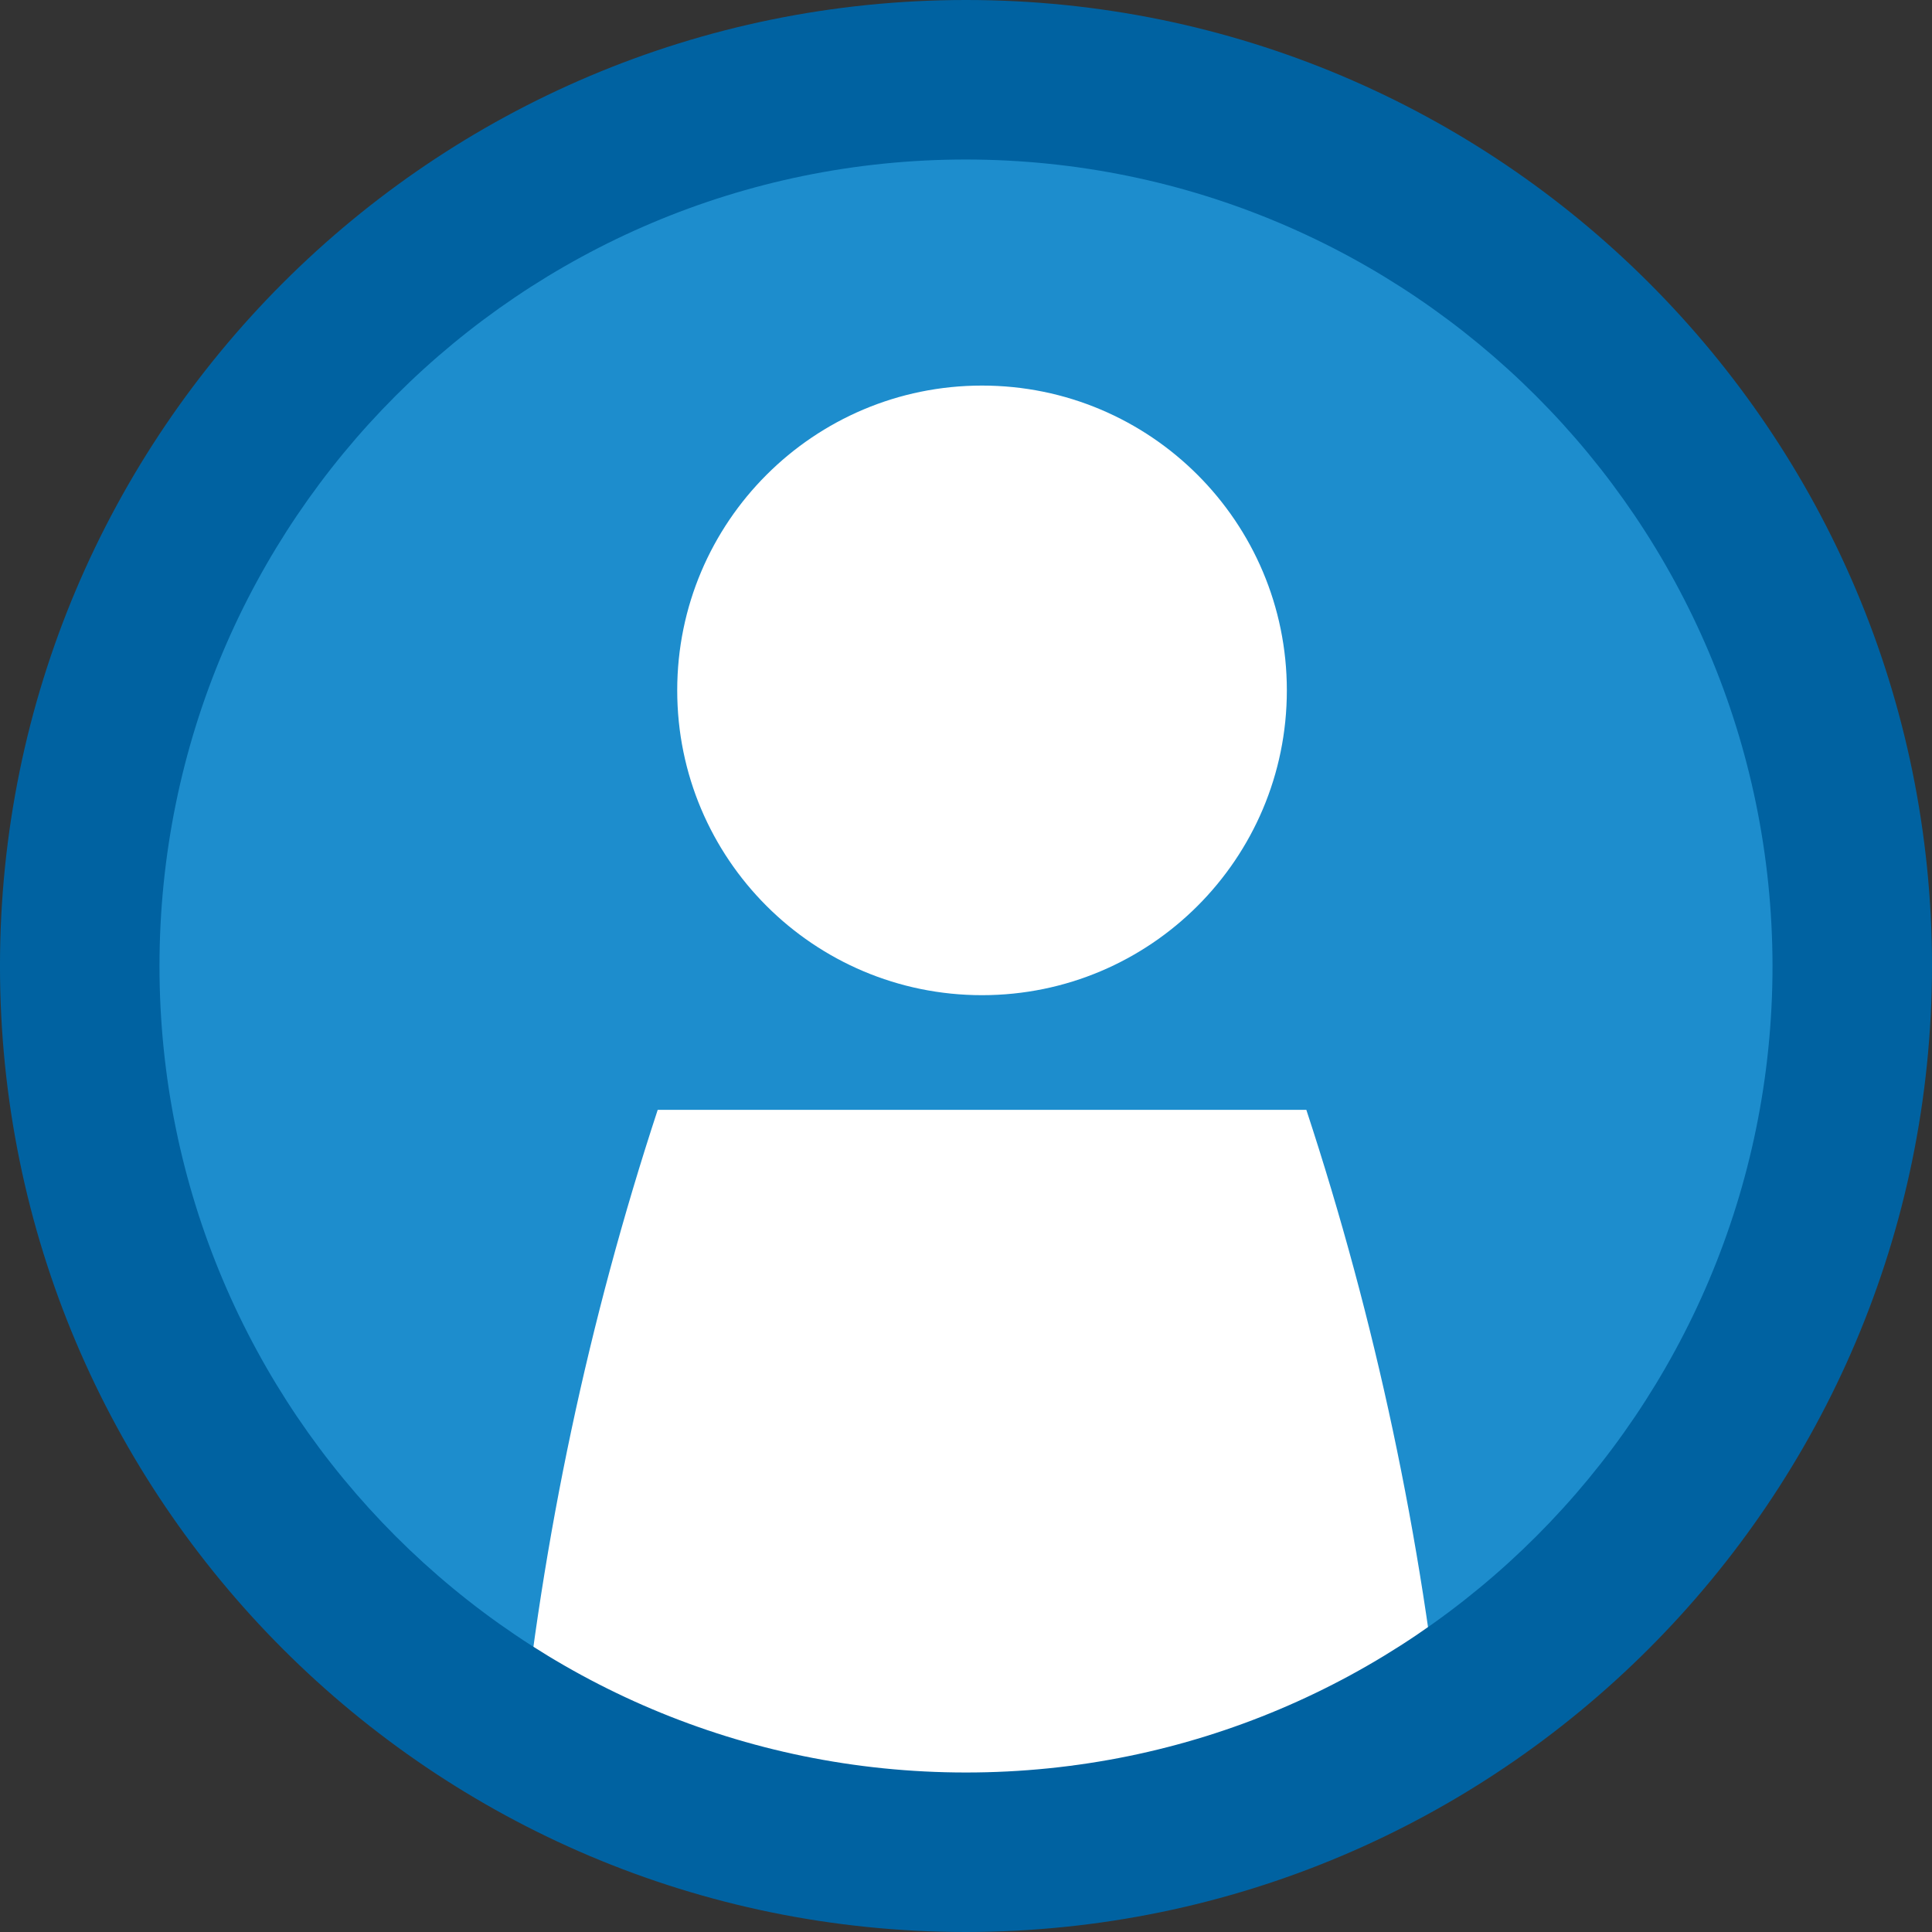 <?xml version="1.0" encoding="UTF-8" standalone="no"?><!DOCTYPE svg PUBLIC "-//W3C//DTD SVG 1.1//EN" "http://www.w3.org/Graphics/SVG/1.1/DTD/svg11.dtd"><svg width="100%" height="100%" viewBox="0 0 500 500" version="1.1" xmlns="http://www.w3.org/2000/svg" xmlns:xlink="http://www.w3.org/1999/xlink" xml:space="preserve" xmlns:serif="http://www.serif.com/" style="fill-rule:evenodd;clip-rule:evenodd;stroke-linejoin:round;stroke-miterlimit:2;"><rect x="0" y="0" width="500" height="500" fill="#333333" stroke="none"/><g><path d="M250,20.638c126.672,-0 229.36,102.689 229.36,229.361c0,126.671 -102.688,229.36 -229.36,229.36c-126.672,-0 -229.36,-102.689 -229.36,-229.36c-0,-126.672 102.688,-229.361 229.36,-229.361" style="fill:#1d8dcd;fill-rule:nonzero;"/><path d="M254.149,99.786c43.563,0 78.886,35.316 78.886,78.887c0,43.563 -35.323,78.879 -78.886,78.879c-43.563,-0 -78.886,-35.316 -78.886,-78.879c-0,-43.571 35.323,-78.887 78.886,-78.887" style="fill:#fff;fill-rule:nonzero;"/><path d="M134.574,455.159l115.423,12.237l123.777,-12.237c-5.791,-57.097 -17.763,-113.402 -35.693,-167.928l-167.867,0c-17.907,54.526 -29.857,110.831 -35.64,167.928" style="fill:#fff;fill-rule:nonzero;"/><path d="M250,41.279c-115.272,0 -208.725,93.445 -208.725,208.725c0,115.272 93.453,208.717 208.725,208.717c115.272,0 208.725,-93.445 208.725,-208.717c-0.121,-115.227 -93.498,-208.612 -208.725,-208.725m0,458.721c-138.072,0 -250.004,-111.932 -250.004,-249.996c-0,-138.072 111.932,-250.004 250.004,-250.004c138.072,-0 250.004,111.932 250.004,250.004c-0.151,138.004 -111.992,249.853 -250.004,249.996" style="fill:#0062a1;fill-rule:nonzero;"/></g></svg>